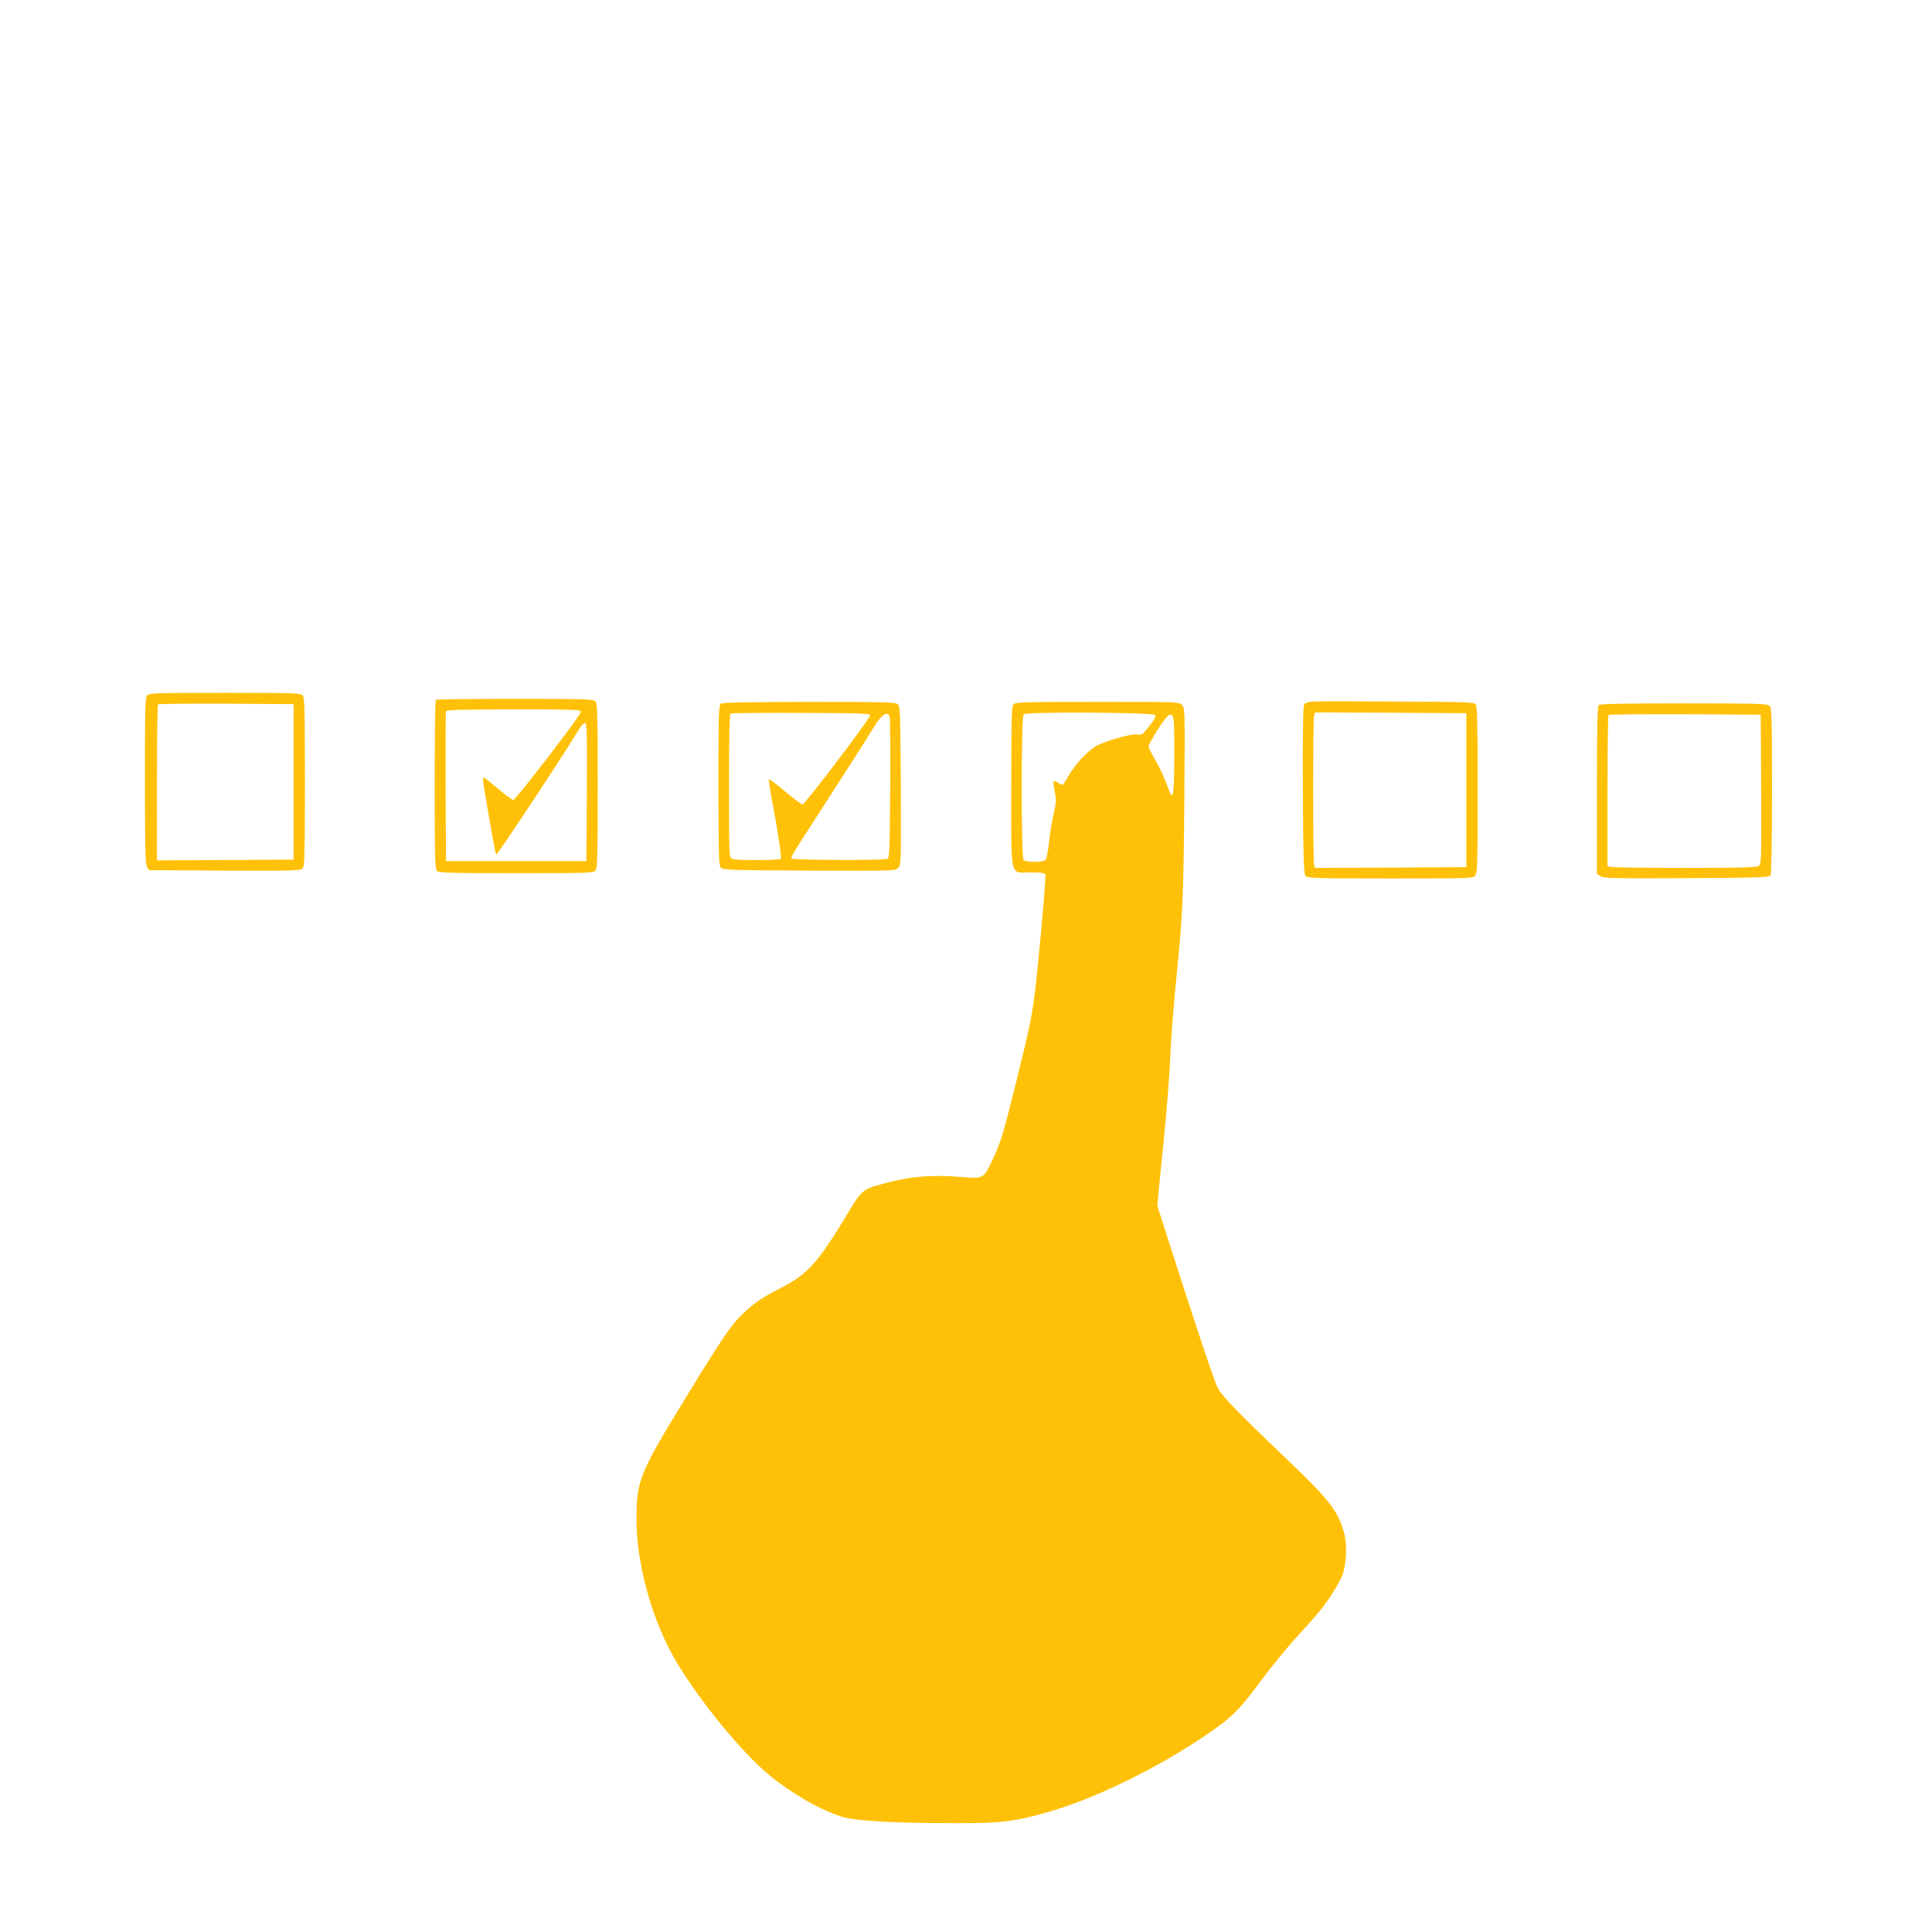 <?xml version="1.0" standalone="no"?>
<!DOCTYPE svg PUBLIC "-//W3C//DTD SVG 20010904//EN"
 "http://www.w3.org/TR/2001/REC-SVG-20010904/DTD/svg10.dtd">
<svg version="1.0" xmlns="http://www.w3.org/2000/svg"
 width="1280pt" height="1280pt" viewBox="0 0 1280 1280"
 preserveAspectRatio="xMidYMid meet">
<g transform="translate(0,1280) scale(0.1,-0.1)"
fill="#ffc107" stroke="none">
<path d="M976 8194 c-14 -14 -16 -78 -16 -562 0 -421 3 -553 13 -572 l13 -25
501 -3 c446 -2 503 0 517 14 14 14 16 78 16 574 0 494 -2 560 -16 574 -14 14
-74 16 -514 16 -440 0 -500 -2 -514 -16z m969 -574 l0 -515 -452 -3 -453 -2 0
513 c0 283 3 517 7 520 3 4 207 6 452 5 l446 -3 0 -515z"/>
<path d="M2887 8163 c-4 -3 -7 -257 -7 -563 0 -506 2 -559 17 -571 13 -12 108
-14 525 -14 493 0 510 1 524 19 12 17 14 110 14 562 0 480 -2 544 -16 558 -14
14 -76 16 -533 16 -285 0 -521 -3 -524 -7z m961 -81 c-5 -27 -431 -581 -447
-582 -8 0 -53 34 -102 75 -48 41 -91 75 -94 75 -9 0 -6 -23 24 -200 48 -279
54 -310 60 -310 10 0 454 672 550 833 12 20 29 37 37 37 12 0 14 -66 12 -457
l-3 -458 -465 0 -465 0 -3 490 c-1 270 0 496 3 503 3 9 103 12 450 12 423 0
446 -1 443 -18z"/>
<path d="M8703 8152 c-40 -2 -55 -8 -63 -22 -7 -13 -10 -205 -8 -568 2 -448 6
-552 17 -565 12 -15 64 -17 561 -17 517 0 548 1 563 18 15 17 17 71 17 568 0
425 -3 554 -12 567 -12 15 -58 17 -518 19 -278 2 -529 2 -557 0z m1012 -587
l0 -510 -501 -3 -502 -2 -6 22 c-8 30 -8 956 0 986 l6 22 502 -2 501 -3 0
-510z"/>
<path d="M4778 8139 c-17 -9 -18 -46 -18 -538 0 -439 2 -530 14 -547 14 -18
33 -19 585 -22 564 -2 571 -2 591 18 20 20 20 28 18 546 -3 507 -4 526 -22
540 -17 12 -112 14 -585 14 -366 -1 -572 -4 -583 -11z m986 -80 c-2 -23 -432
-589 -447 -589 -7 0 -59 39 -115 86 -57 48 -105 84 -108 82 -2 -3 5 -52 15
-109 39 -202 71 -412 65 -418 -11 -12 -302 -13 -323 -1 -21 11 -21 16 -21 485
0 369 3 474 13 478 6 3 217 5 467 4 415 -2 455 -3 454 -18z m131 -11 c3 -13 4
-227 3 -476 -3 -389 -5 -454 -18 -462 -17 -11 -625 -9 -635 2 -8 8 4 28 195
323 135 208 319 497 348 545 51 87 95 115 107 68z"/>
<path d="M6716 8134 c-14 -14 -16 -77 -16 -545 0 -626 -13 -569 130 -569 66 0
92 -4 96 -13 6 -15 -48 -617 -72 -802 -19 -149 -44 -264 -133 -620 -77 -308
-90 -350 -149 -477 -53 -114 -61 -118 -187 -107 -226 19 -370 5 -579 -56 -87
-25 -106 -44 -185 -176 -200 -333 -268 -410 -444 -500 -129 -66 -176 -98 -256
-173 -78 -75 -132 -154 -384 -566 -302 -495 -319 -538 -320 -795 -1 -300 106
-680 266 -948 153 -256 428 -593 605 -740 158 -132 370 -252 507 -288 94 -24
348 -38 739 -38 295 -1 391 11 614 75 319 91 752 306 1076 532 145 102 190
148 329 335 64 86 159 203 209 259 166 182 200 222 258 310 32 48 65 108 75
135 26 74 31 207 10 278 -42 147 -101 222 -376 484 -328 313 -435 423 -462
477 -23 45 -169 484 -333 998 l-67 209 41 411 c23 226 43 490 46 586 3 96 22
333 41 525 42 416 47 535 52 1237 4 529 3 538 -17 558 -20 20 -30 20 -559 20
-477 0 -541 -2 -555 -16z m935 -71 c9 -9 0 -26 -36 -73 -44 -57 -50 -61 -78
-56 -39 8 -229 -47 -282 -81 -59 -39 -128 -114 -171 -185 -20 -35 -39 -65 -41
-67 -2 -3 -17 3 -33 13 -29 17 -30 17 -30 -3 0 -11 5 -42 10 -68 9 -40 7 -65
-9 -133 -11 -47 -25 -132 -31 -190 -6 -58 -16 -110 -22 -117 -14 -17 -130 -17
-146 -1 -18 18 -17 949 0 966 17 17 851 13 869 -5z m129 -262 c0 -220 -6 -291
-23 -265 -3 5 -19 45 -36 90 -17 44 -49 110 -71 147 -22 36 -40 72 -40 81 0
17 80 149 115 190 21 23 28 26 40 16 13 -10 15 -53 15 -259z"/>
<path d="M10592 8128 c-9 -9 -12 -148 -12 -565 l0 -553 24 -15 c20 -14 90 -15
570 -13 473 3 548 5 556 18 6 9 10 235 10 562 0 484 -2 548 -16 562 -14 14
-79 16 -568 16 -416 0 -555 -3 -564 -12z m1076 -558 c2 -456 1 -496 -15 -507
-13 -10 -127 -13 -487 -13 -259 0 -481 3 -493 6 l-23 6 0 497 c0 274 3 501 7
504 3 4 232 6 507 5 l501 -3 3 -495z"/>
</g>
</svg>
